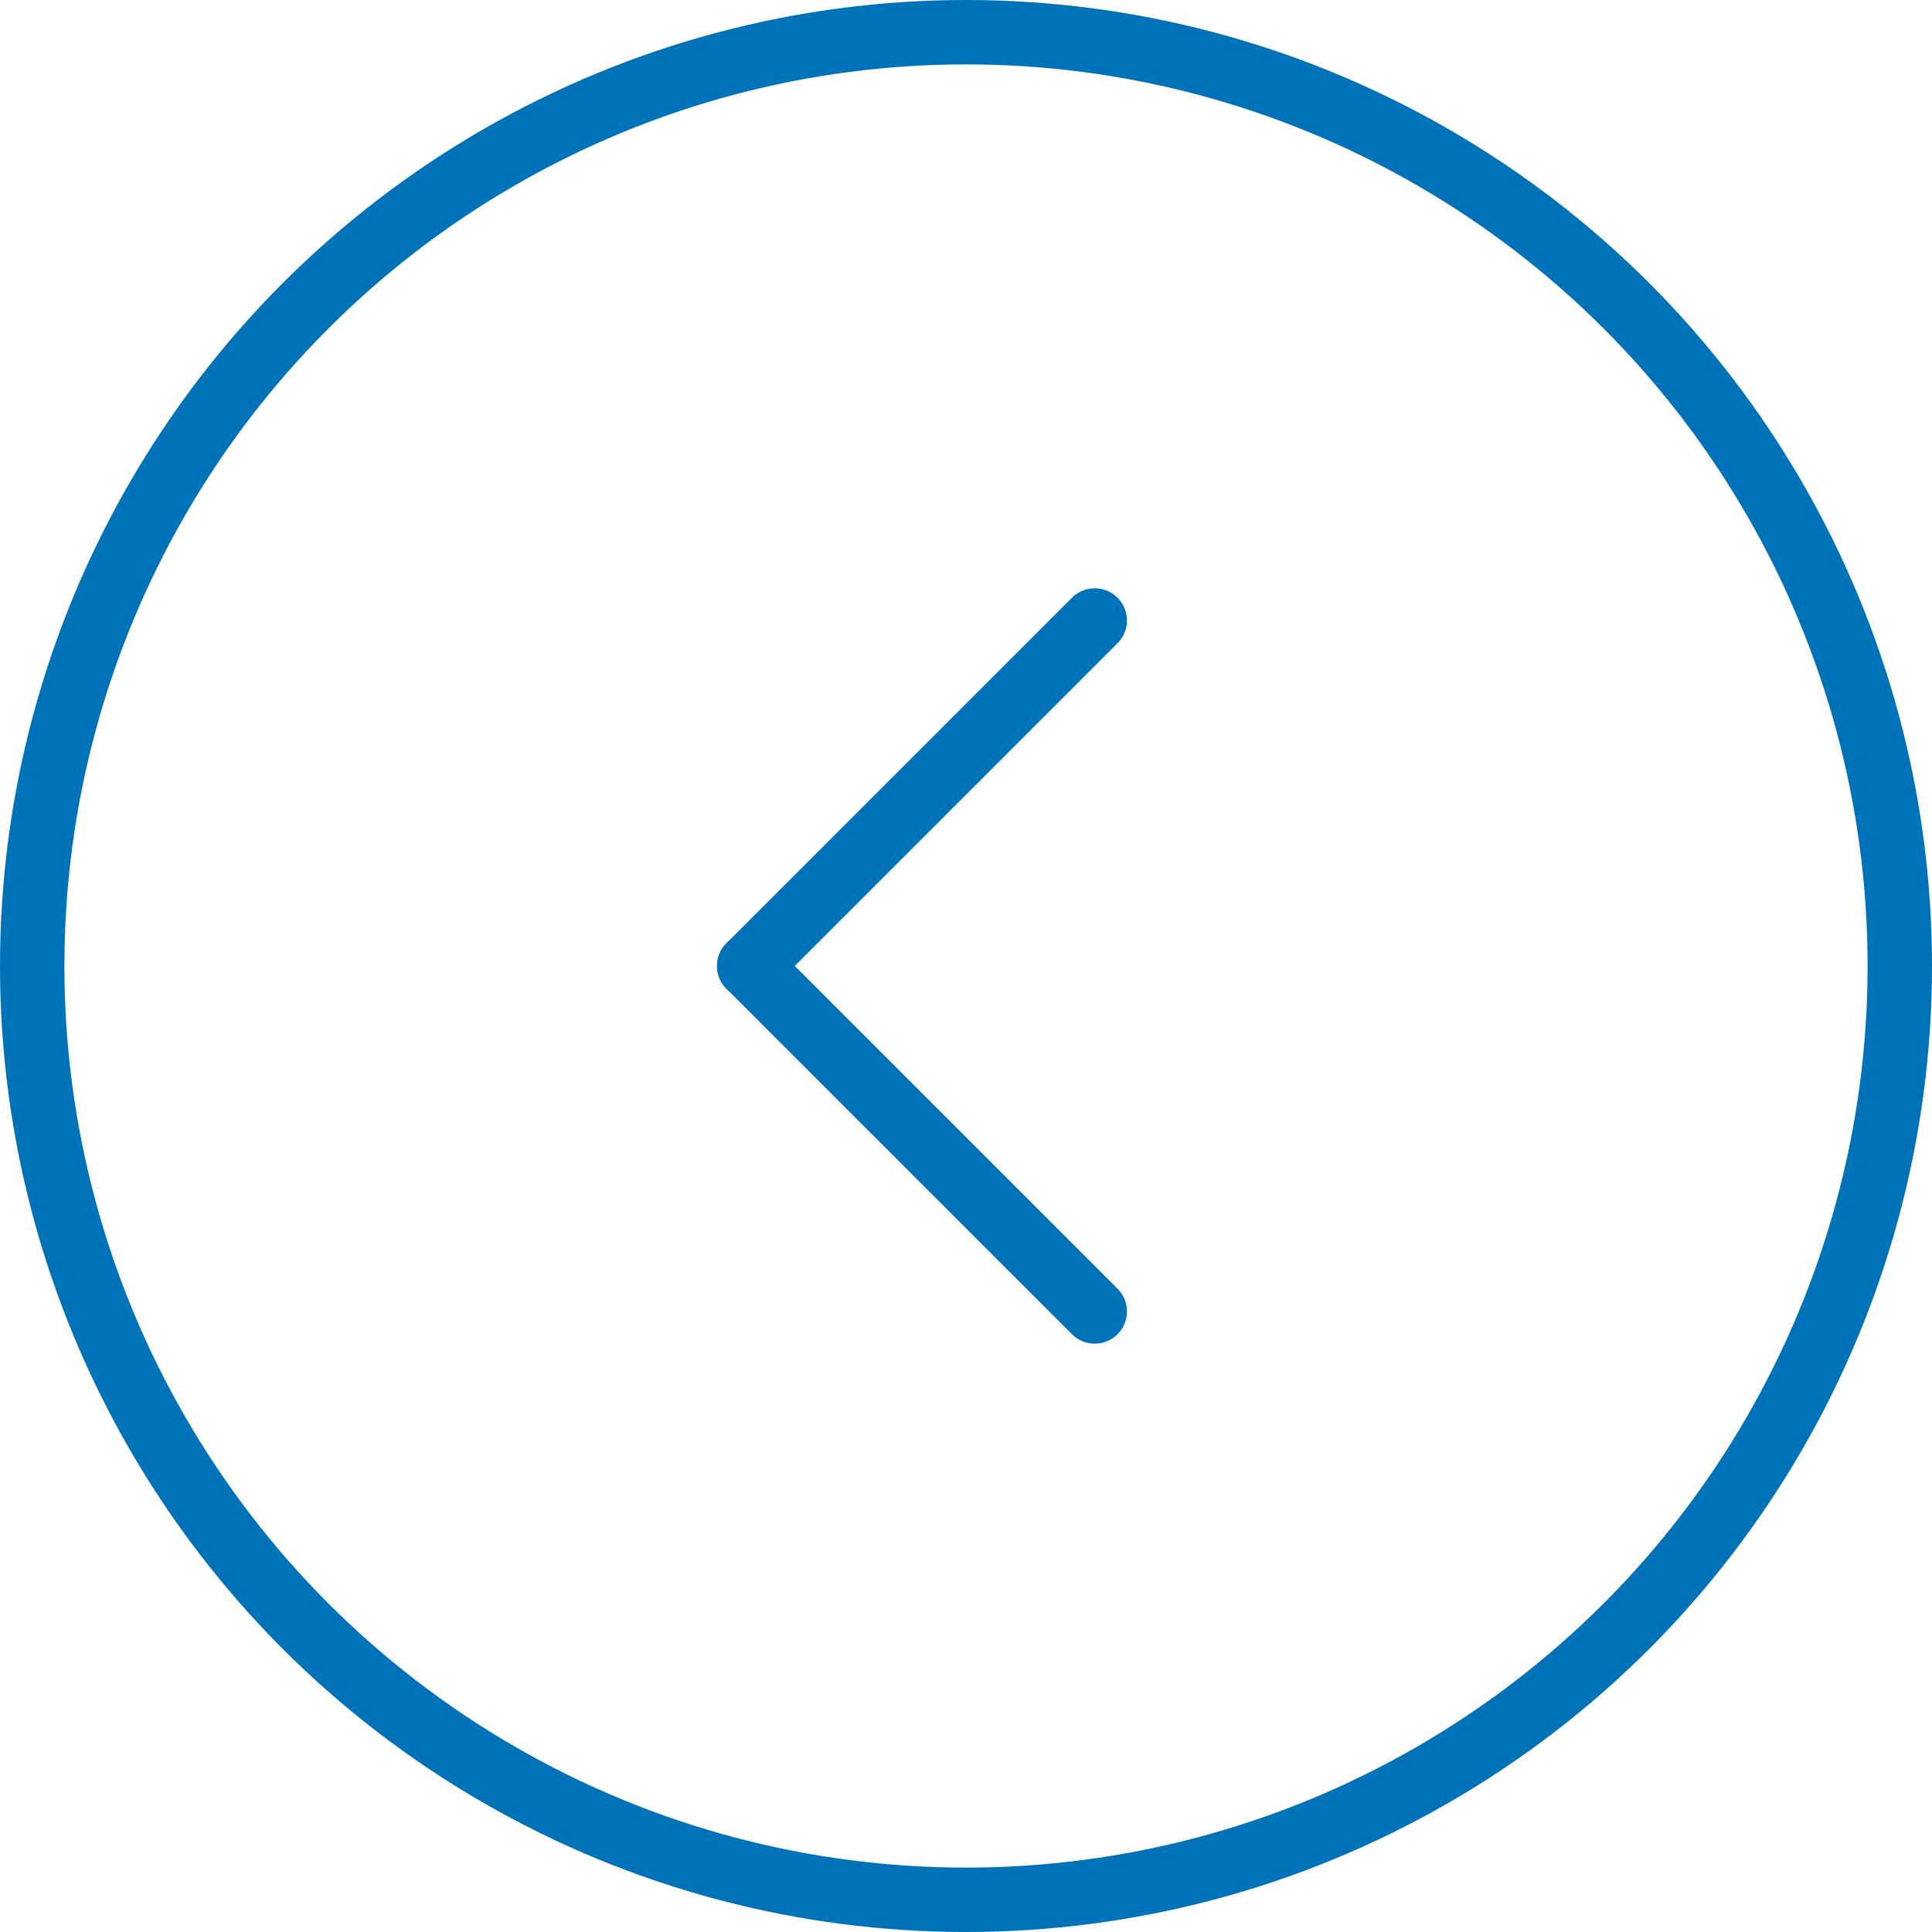<svg xmlns="http://www.w3.org/2000/svg" width="30" height="30" viewBox="0 0 30 30">
  <g id="Group_1857" data-name="Group 1857" transform="translate(1285 911) rotate(180)">
    <g id="Ellipse_10" data-name="Ellipse 10" transform="translate(1255 881)" fill="none" stroke="#0072b7" stroke-width="1">
      <circle cx="15" cy="15" r="15" stroke="none"/>
      <circle cx="15" cy="15" r="14.5" fill="none"/>
    </g>
    <g id="Group_1856" data-name="Group 1856" transform="translate(-145.5 74.186)">
      <g id="Group_1825" data-name="Group 1825" transform="translate(499.761 307.522)">
        <line id="Line_17" data-name="Line 17" x2="5.365" y2="5.365" transform="translate(919.105 514.292) rotate(90)" fill="none" stroke="#0072b7" stroke-linecap="round" stroke-width="1"/>
      </g>
      <g id="Group_1826" data-name="Group 1826" transform="translate(1933.158 -97.29) rotate(90)">
        <line id="Line_17-2" data-name="Line 17" x2="5.365" y2="5.365" transform="translate(919.105 514.292) rotate(90)" fill="none" stroke="#0072b7" stroke-linecap="round" stroke-width="1"/>
      </g>
    </g>
  </g>
</svg>
